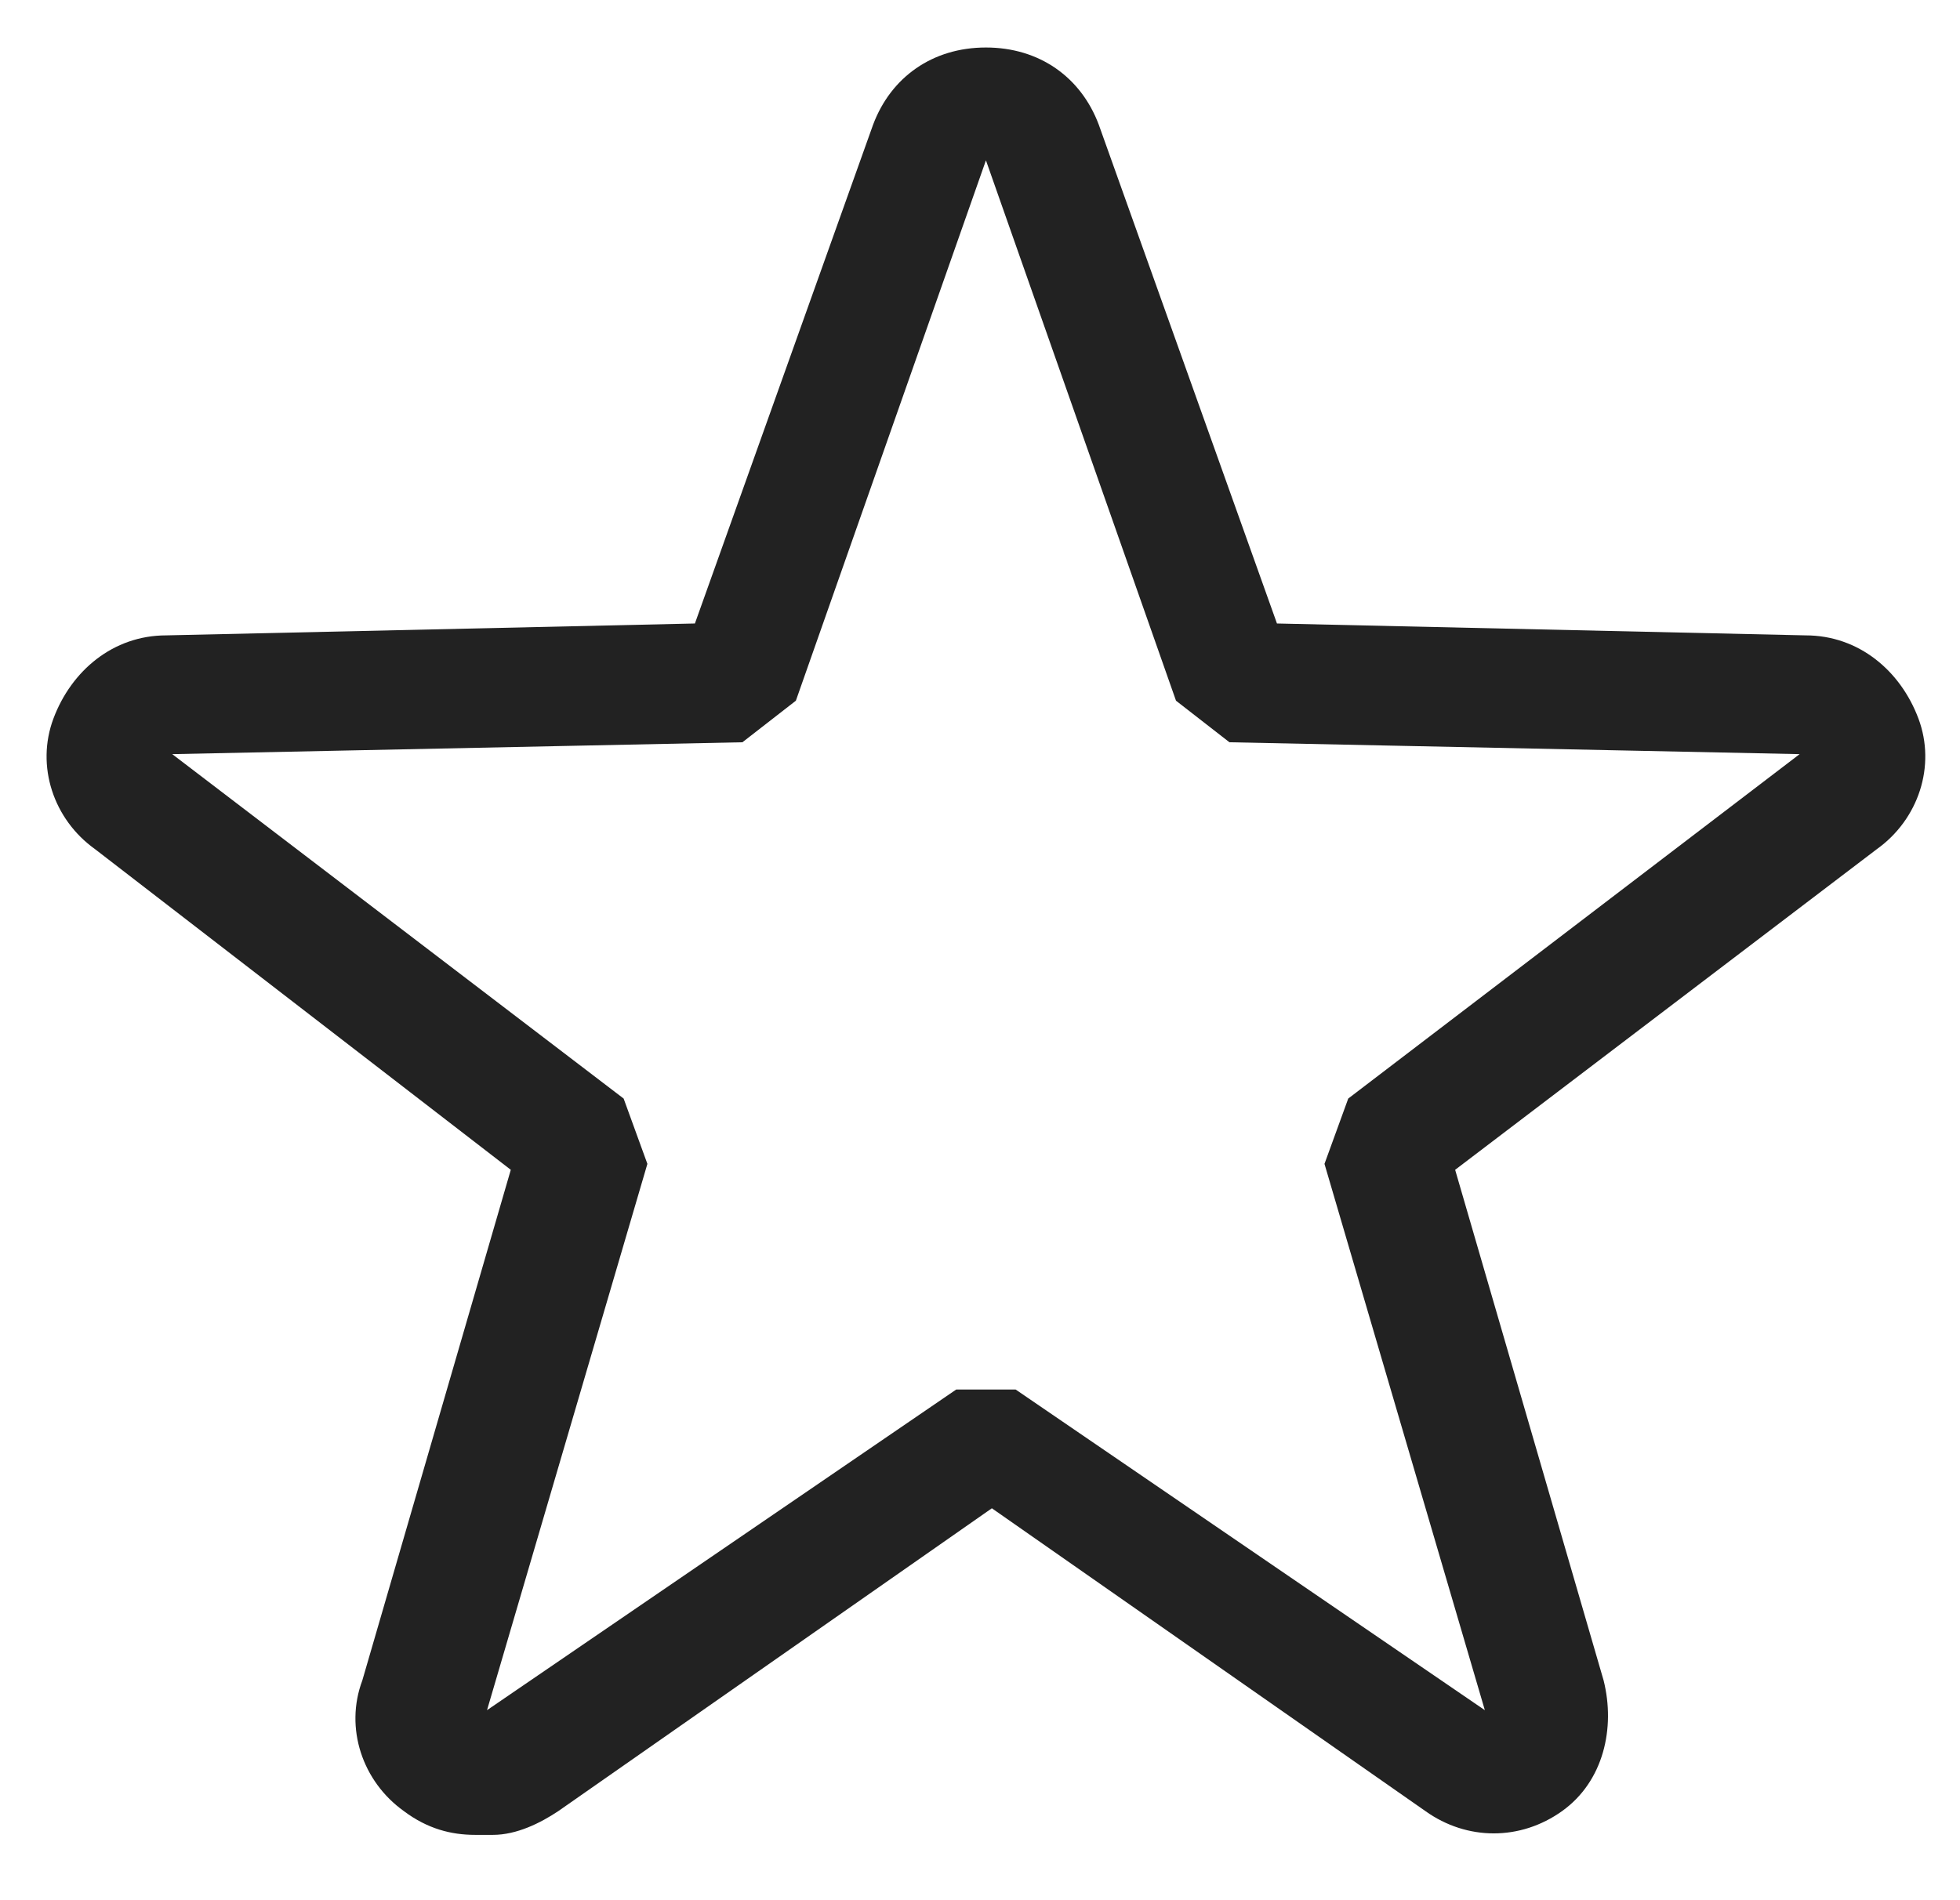 <?xml version="1.0" encoding="UTF-8"?>
<svg xmlns="http://www.w3.org/2000/svg" version="1.1" viewBox="0 0 33 32">
  <g>
    <g>
      <g>
        <path fill="#222" d="M8,30.9c-.4,0-.8-.1-1.2-.4-.7-.5-1-1.4-.7-2.2l2.5-8.6L1.6,14.3c-.7-.5-1-1.4-.7-2.2.3-.8,1-1.4,1.9-1.4l8.9-.2,3-8.4c.3-.8,1-1.3,1.9-1.3s1.6.5,1.9,1.3l3,8.4,8.9.2c.9,0,1.6.6,1.9,1.4.3.8,0,1.7-.7,2.2l-7.1,5.4,2.5,8.6c.2.8,0,1.7-.7,2.2-.7.5-1.6.5-2.3,0l-7.3-5.1-7.3,5.1c-.3.2-.7.4-1.1.4ZM17.1,23.4l7.9,5.4-2.7-9.2.4-1.1,7.6-5.8-9.6-.2-.9-.7-3.2-9.1h0s-3.2,9.1-3.2,9.1l-.9.7-9.6.2,7.6,5.8.4,1.1-2.7,9.2,7.9-5.4h1.1ZM15.6,2.4h0,0Z"/>
      </g>
    </g>
  </g>
</svg>